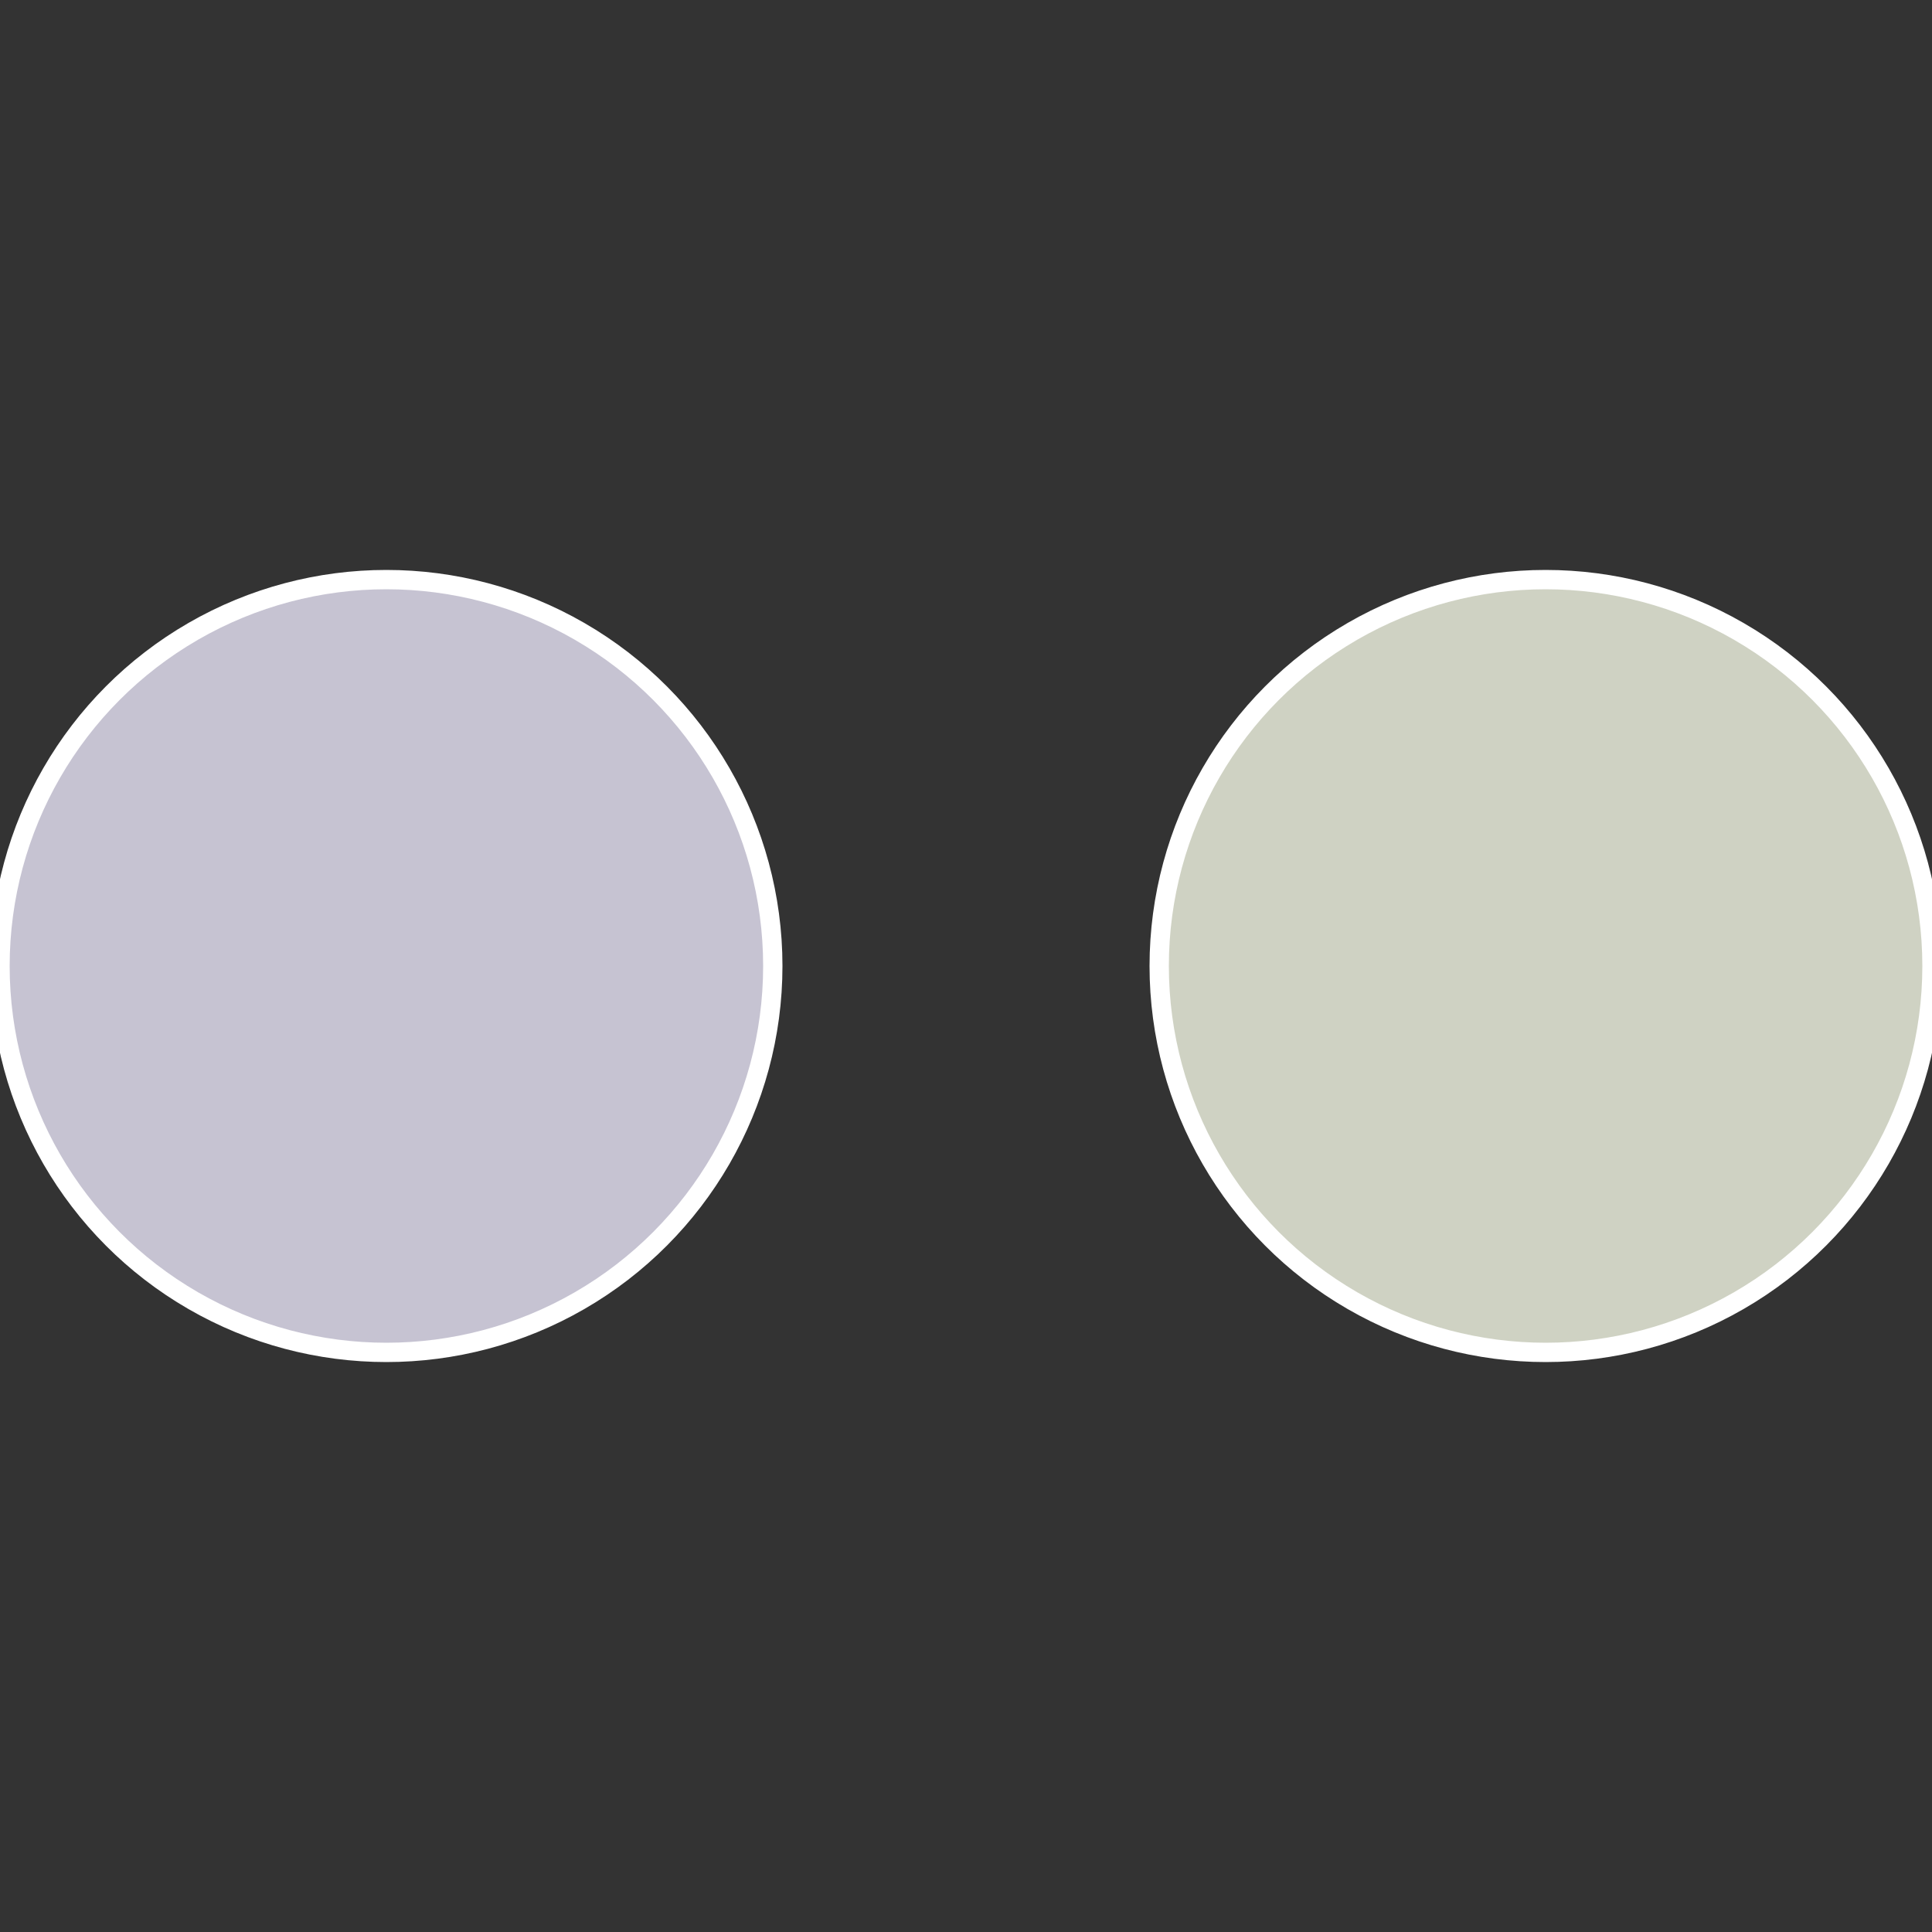 <?xml version="1.0" standalone="no"?>
<svg width="500" height="500" viewBox="-1 -1 2 2" xmlns="http://www.w3.org/2000/svg">
 
                <rect x="-1" y="-1" width="2" height="2" fill="#333333" stroke="none"/>
 
                <circle cx="0.6" cy="0" r="0.4" fill="#cfd2c3" stroke="#fff" stroke-width="1%" />
             
                <circle cx="-0.6" cy="7.3478807948841E-17" r="0.4" fill="#c6c3d2" stroke="#fff" stroke-width="1%" />
            </svg>

